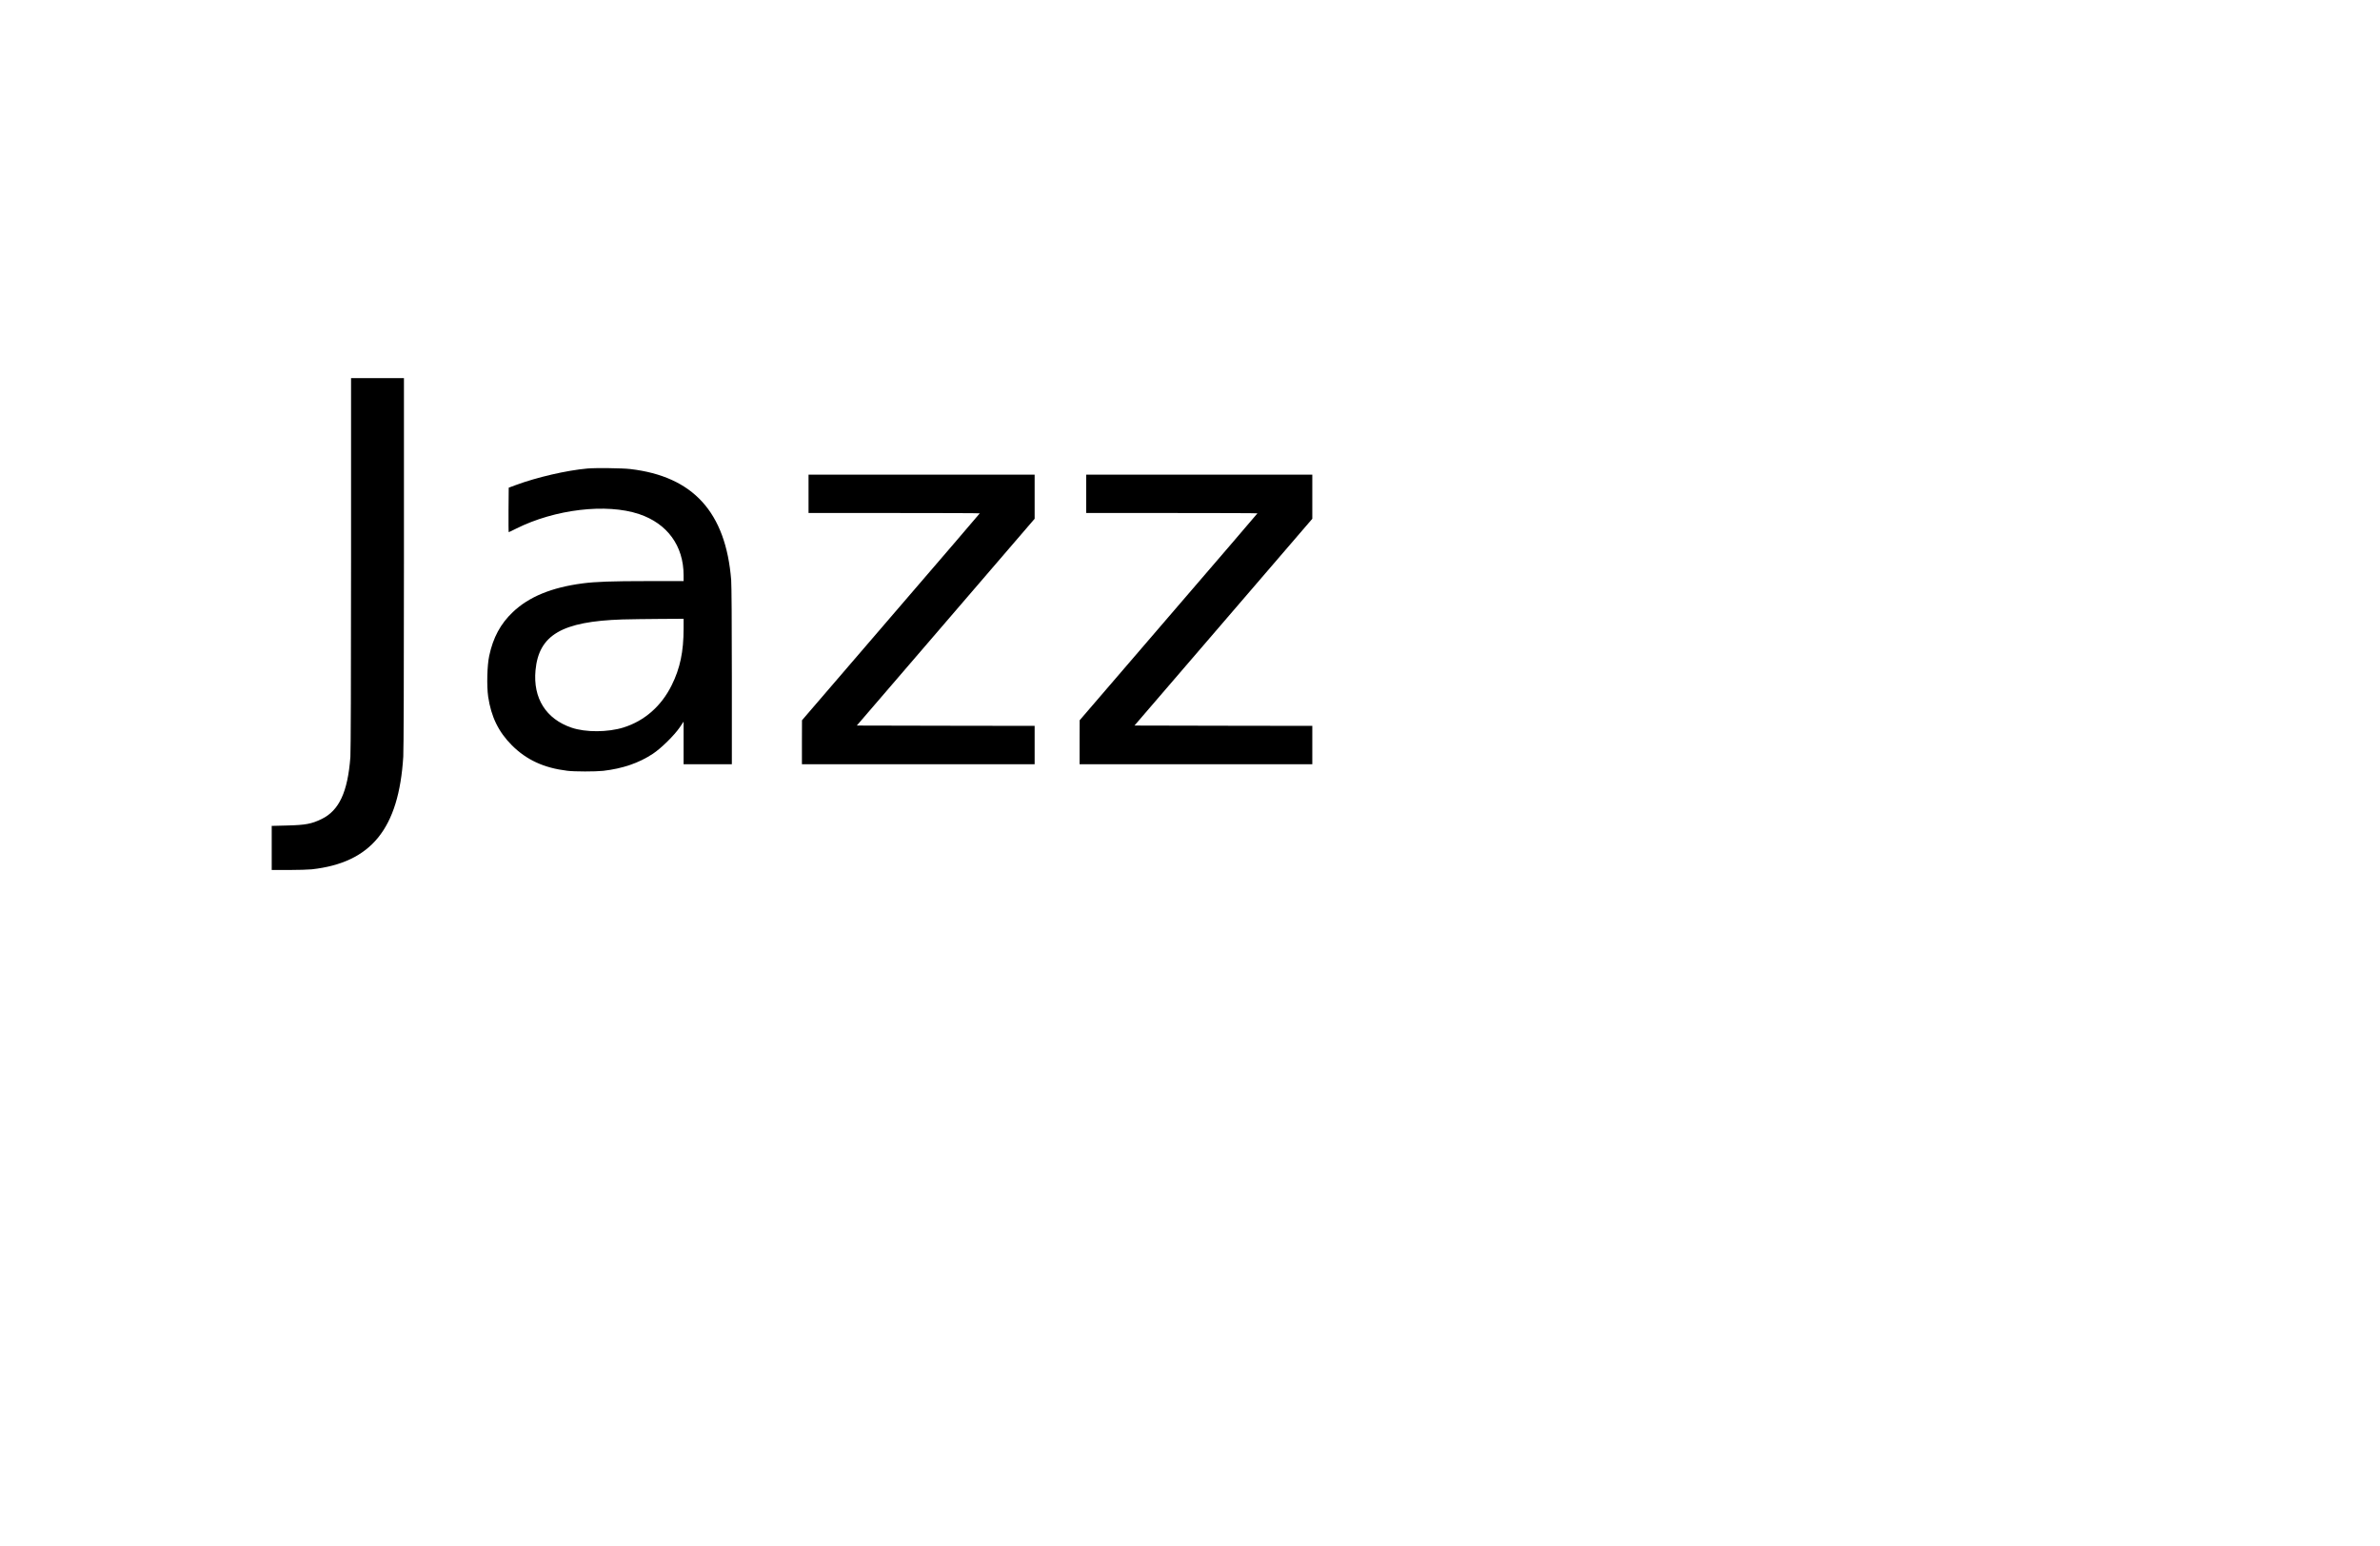 <?xml version="1.0" encoding="UTF-8" standalone="yes"?>
<svg version="1.0" xmlns="http://www.w3.org/2000/svg" width="3600" height="2338" viewBox="0 0 3600 2338" preserveAspectRatio="xMidYMid meet">
  <g transform="translate(0,2338) scale(0.1,-0.1)" fill="#000000" stroke="none">
    <path d="M5310 14863 c0 -1800 -4 -2846 -10 -2933 -40 -530 -170 -810 -435
-939 -153 -74 -243 -91 -522 -98 l-233 -6 0 -333 0 -334 258 0 c141 0 298 5
347 10 900 100 1317 613 1385 1705 6 100 10 1205 10 2943 l0 2782 -400 0 -400
0 0 -2797z"/>
    <path d="M8885 16293 c-316 -28 -768 -133 -1085 -251 l-105 -39 -3 -336 c-1
-186 0 -337 3 -337 3 0 54 24 113 54 585 293 1364 385 1858 220 428 -143 674
-481 674 -925 l0 -89 -537 0 c-555 0 -794 -9 -993 -35 -469 -62 -810 -203
-1053 -434 -186 -177 -298 -384 -357 -661 -32 -147 -39 -457 -16 -618 45 -305
157 -534 360 -737 221 -220 483 -341 836 -384 108 -14 428 -14 545 -1 293 34
539 118 749 257 125 82 326 280 409 402 l57 85 0 -322 0 -322 365 0 365 0 0
1329 c0 818 -4 1378 -10 1457 -82 1025 -575 1568 -1527 1679 -117 14 -528 19
-648 8z m1455 -2422 c0 -348 -53 -601 -180 -856 -157 -317 -411 -539 -728
-639 -237 -74 -574 -76 -787 -3 -387 132 -584 446 -545 867 50 536 399 740
1315 770 121 3 379 7 573 8 l352 2 0 -149z"/>
    <path d="M12230 15910 l0 -290 1295 0 c712 0 1295 -2 1295 -5 0 -3 -605 -708
-1345 -1567 l-1344 -1563 -1 -332 0 -333 1760 0 1760 0 0 290 0 290 -1345 2
-1345 3 1345 1564 1345 1564 0 334 0 333 -1710 0 -1710 0 0 -290z"/>
    <path d="M16430 15910 l0 -290 1295 0 c712 0 1295 -2 1295 -5 0 -3 -605 -708
-1345 -1567 l-1344 -1563 -1 -332 0 -333 1760 0 1760 0 0 290 0 290 -1345 2
-1345 3 1345 1564 1345 1564 0 334 0 333 -1710 0 -1710 0 0 -290z"/>
  </g>
</svg>